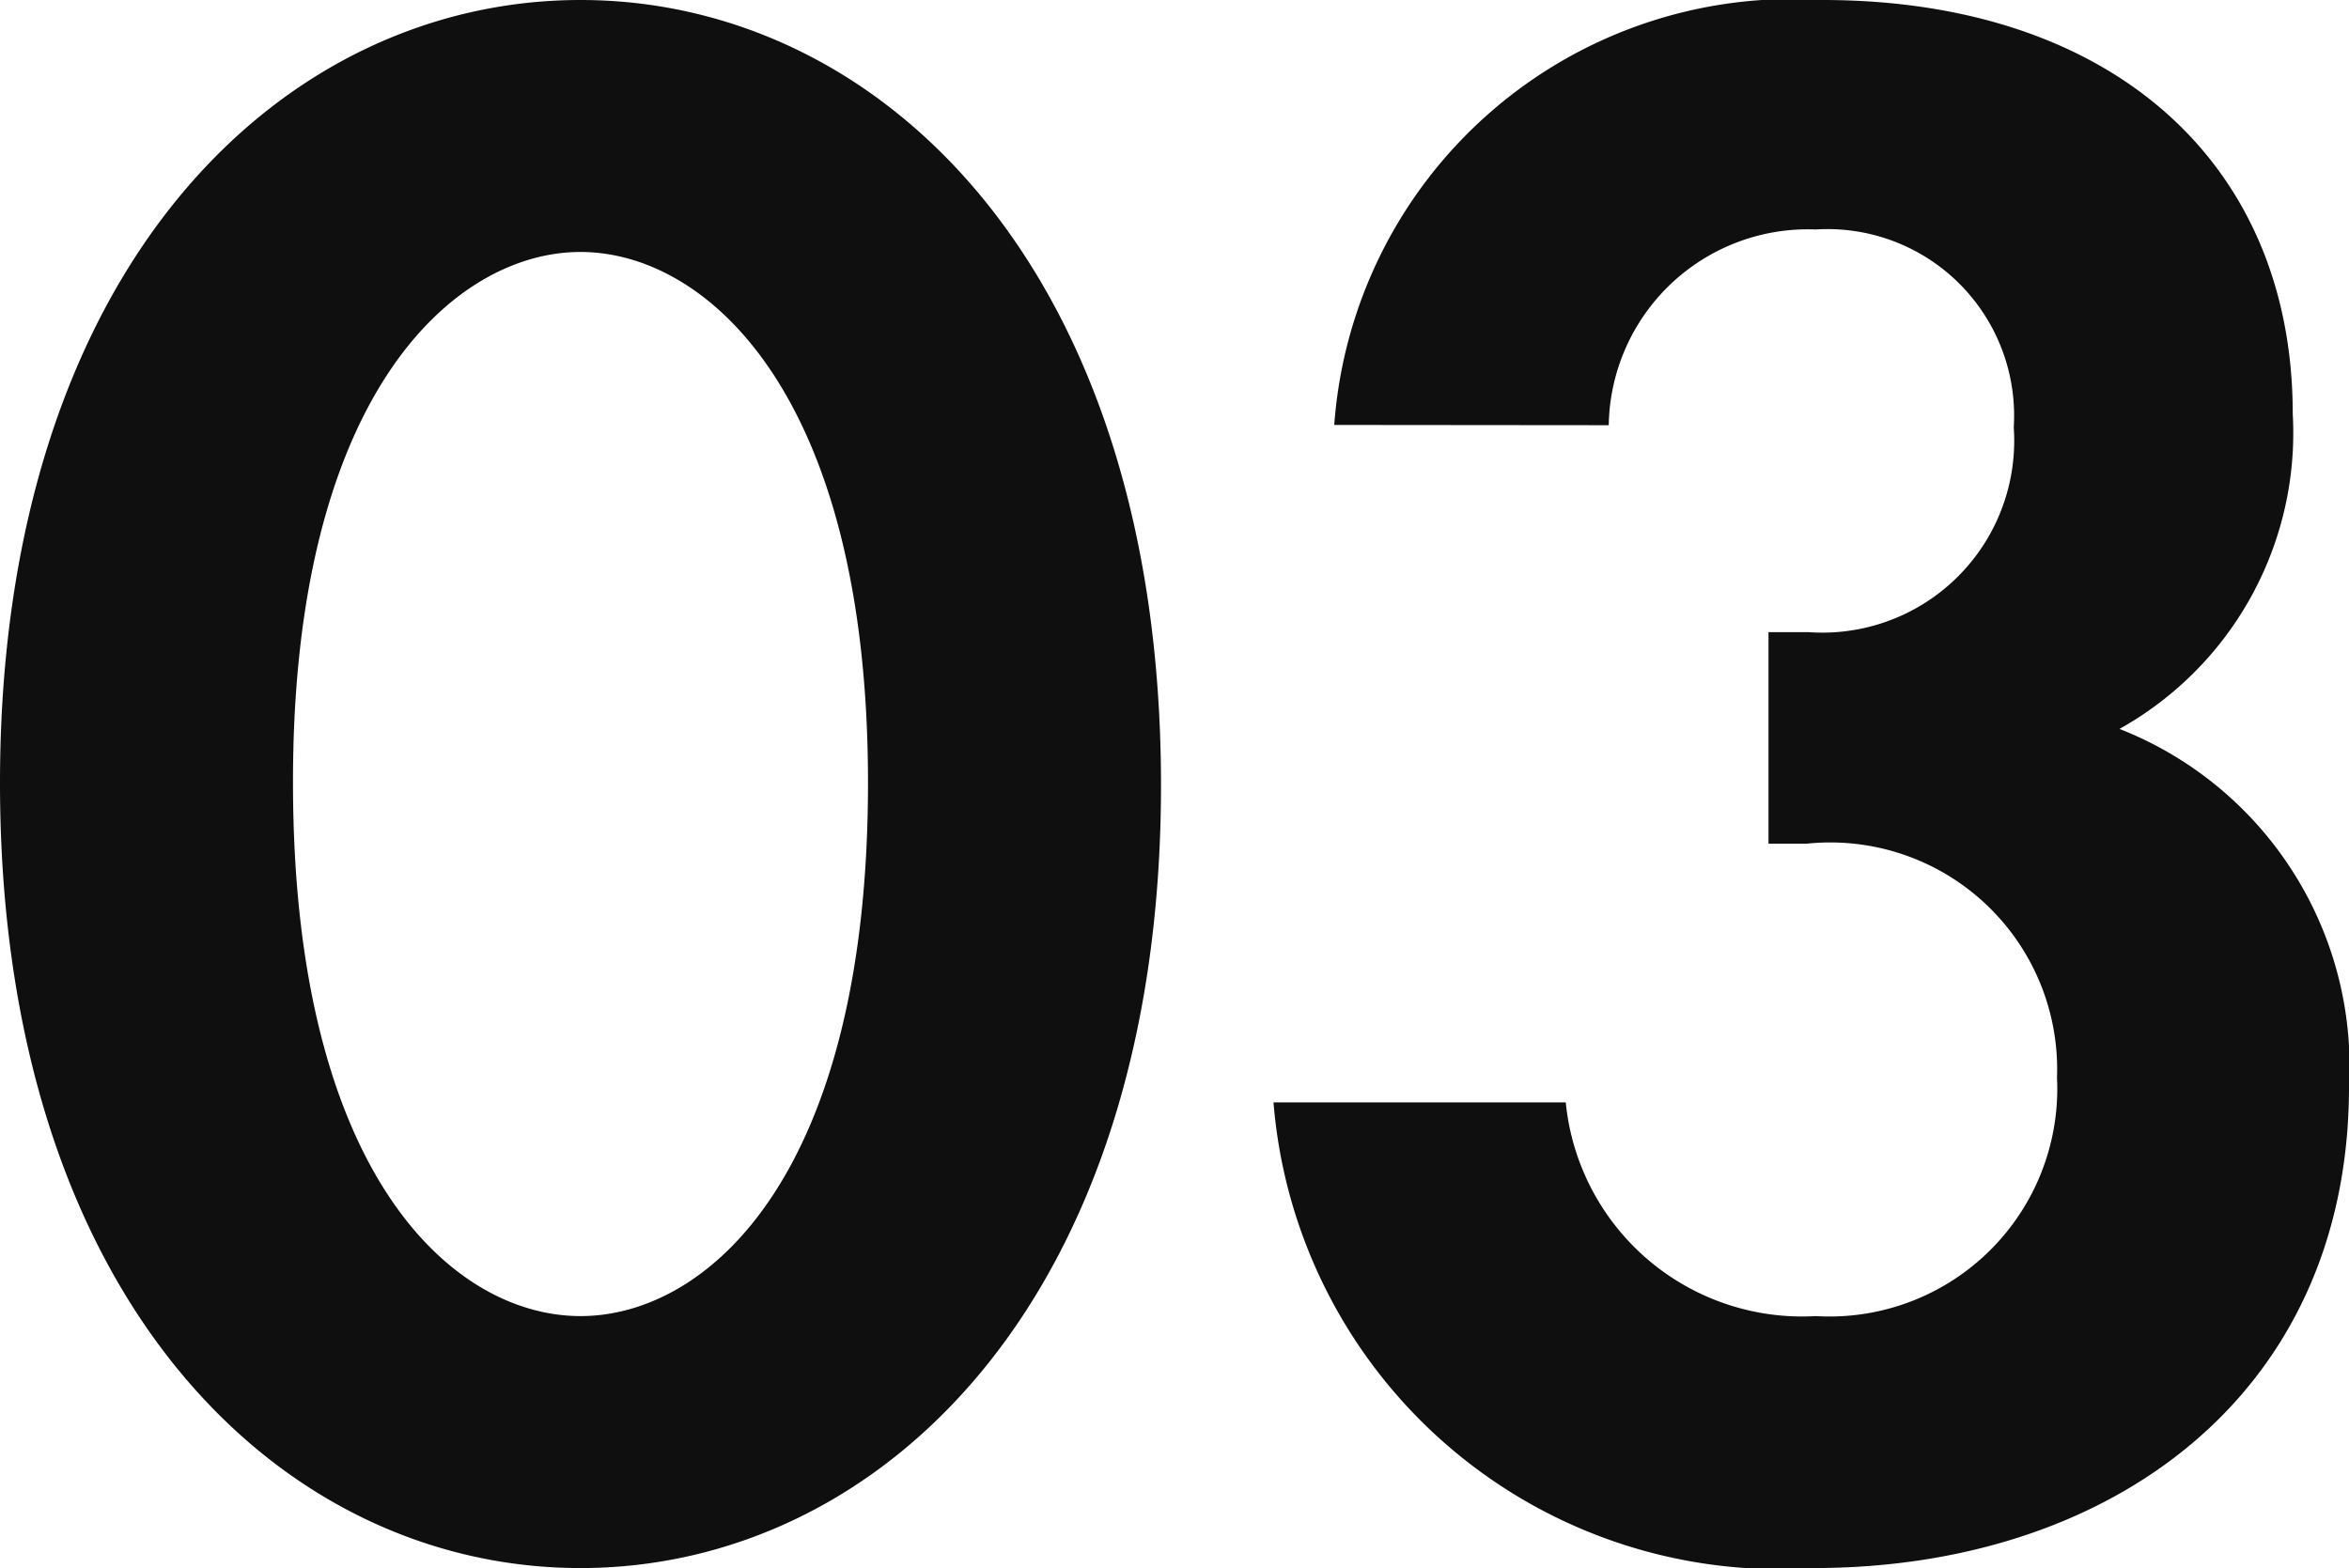 <svg xmlns="http://www.w3.org/2000/svg" width="18.792" height="12.546" viewBox="0 0 18.792 12.546"><path d="M-5.112.27C-2.718.27-.468-1.872-.468-5.994c0-4.14-2.25-6.282-4.644-6.282s-4.644,2.142-4.644,6.264C-9.756-1.872-7.506.27-5.112.27Zm0-10.53c1.008,0,2.3,1.134,2.3,4.248,0,3.132-1.278,4.266-2.3,4.266s-2.3-1.134-2.3-4.266C-7.416-9.126-6.12-10.26-5.112-10.26ZM3.114-8.874A1.593,1.593,0,0,1,4.77-10.44,1.493,1.493,0,0,1,6.354-8.856,1.535,1.535,0,0,1,4.716-7.218H4.392v1.692H4.7a1.815,1.815,0,0,1,2,1.872A1.822,1.822,0,0,1,4.77-1.746a1.9,1.9,0,0,1-2-1.71H.432A4.062,4.062,0,0,0,4.752.27c2.376,0,4.284-1.386,4.284-3.852A2.9,2.9,0,0,0,7.2-6.444a2.712,2.712,0,0,0,1.386-2.52c0-2.016-1.458-3.312-3.762-3.312a3.674,3.674,0,0,0-3.906,3.4Z" transform="translate(9.756 12.276)" fill="#0f0f0f"/></svg>
